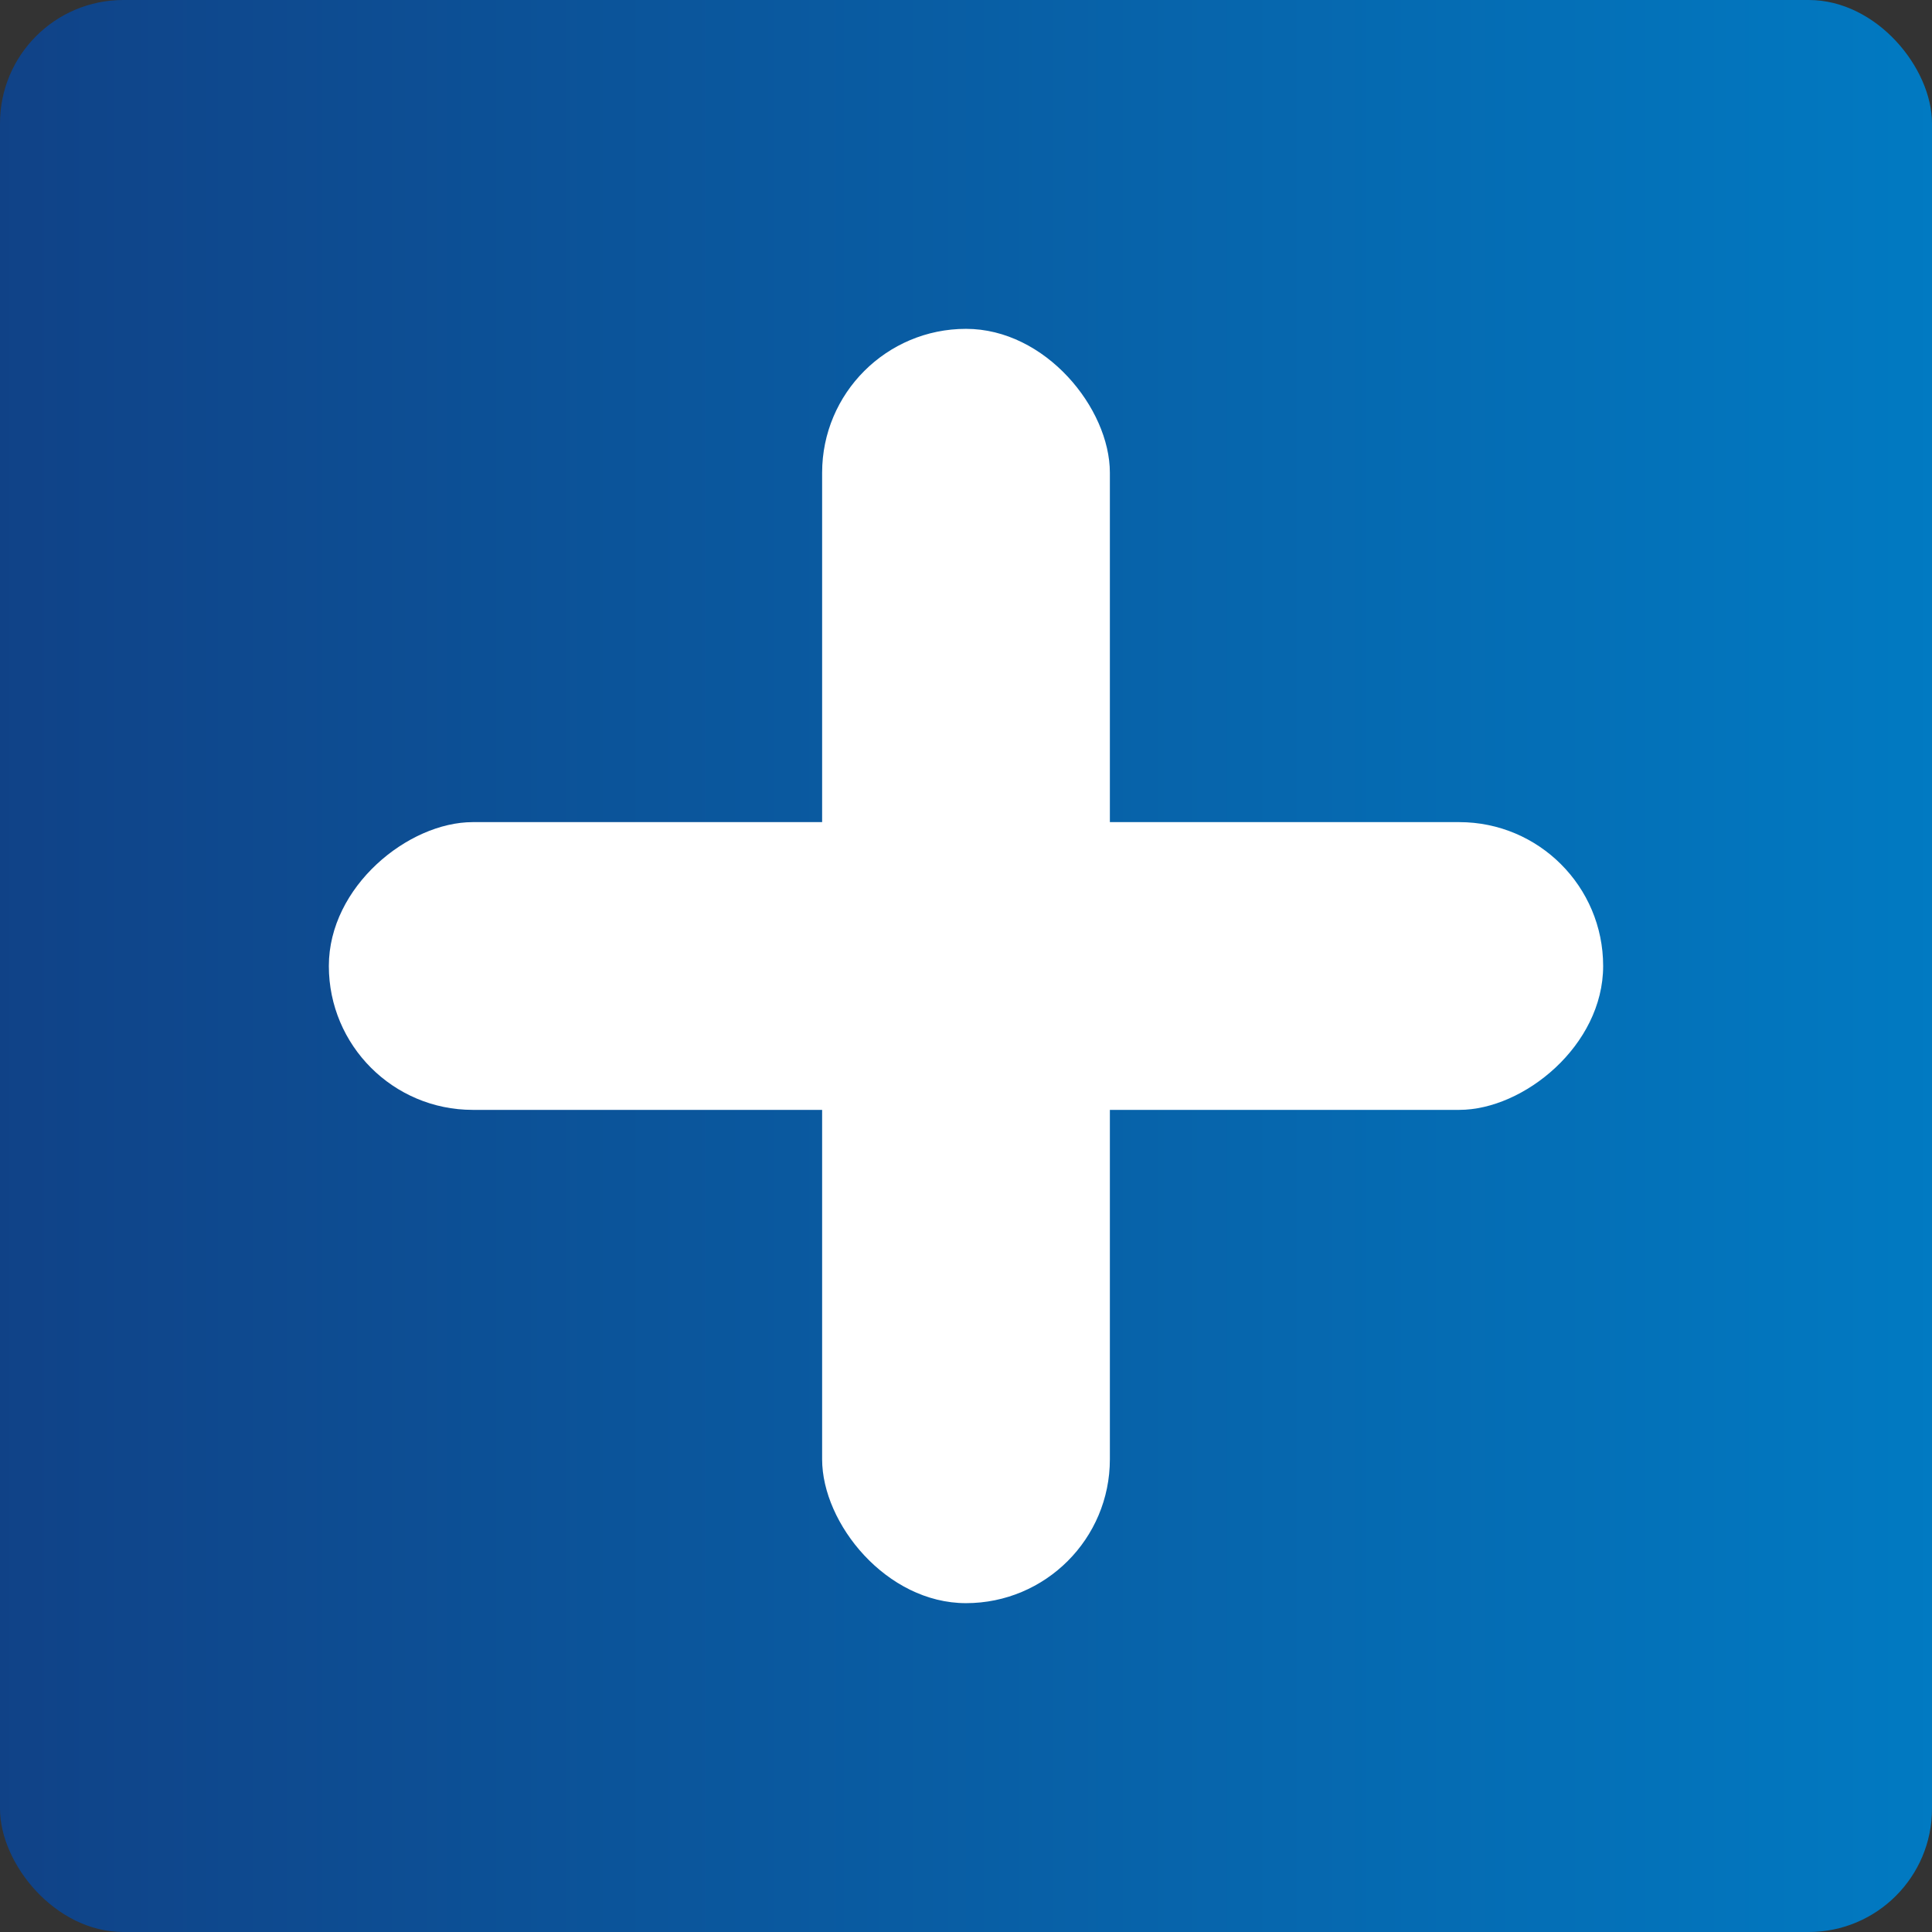 <?xml version="1.0" encoding="UTF-8"?>
<svg width="47px" height="47px" viewBox="0 0 47 47" version="1.1" xmlns="http://www.w3.org/2000/svg" xmlns:xlink="http://www.w3.org/1999/xlink">
    <rect x="0" y="0" width="47" height="47" fill="#333333" stroke="none"/>
    <title>picto_avantage</title>
    <defs>
        <linearGradient x1="0%" y1="50%" x2="100%" y2="50%" id="linearGradient-1">
            <stop stop-color="#104287" offset="0%"></stop>
            <stop stop-color="#017AC2" offset="100%"></stop>
        </linearGradient>
    </defs>
    <g id="Desktop-" stroke="none" stroke-width="1" fill="none" fill-rule="evenodd">
        <g id="maquette-content" transform="translate(-710, -1381)">
            <g id="Services" transform="translate(220, 984)">
                <g id="Avantages" transform="translate(490, 390)">
                    <g id="Group" transform="translate(0, 7)">
                        <circle id="Oval" fill="url(#linearGradient-1)" cx="23.5" cy="23.5" r="23.5"></circle>
                        <rect id="Rectangle" fill="url(#linearGradient-1)" x="0" y="0" width="47" height="47" rx="3"></rect>
                        <rect id="Rectangle" fill="#FFFFFF" x="20" y="8" width="7" height="31" rx="3.5"></rect>
                        <rect id="Rectangle" fill="#FFFFFF" transform="translate(23.5, 23.5) rotate(-270) translate(-23.5, -23.5) " x="20" y="8" width="7" height="31" rx="3.5"></rect>
                    </g>
                </g>
            </g>
        </g>
    </g>
</svg>